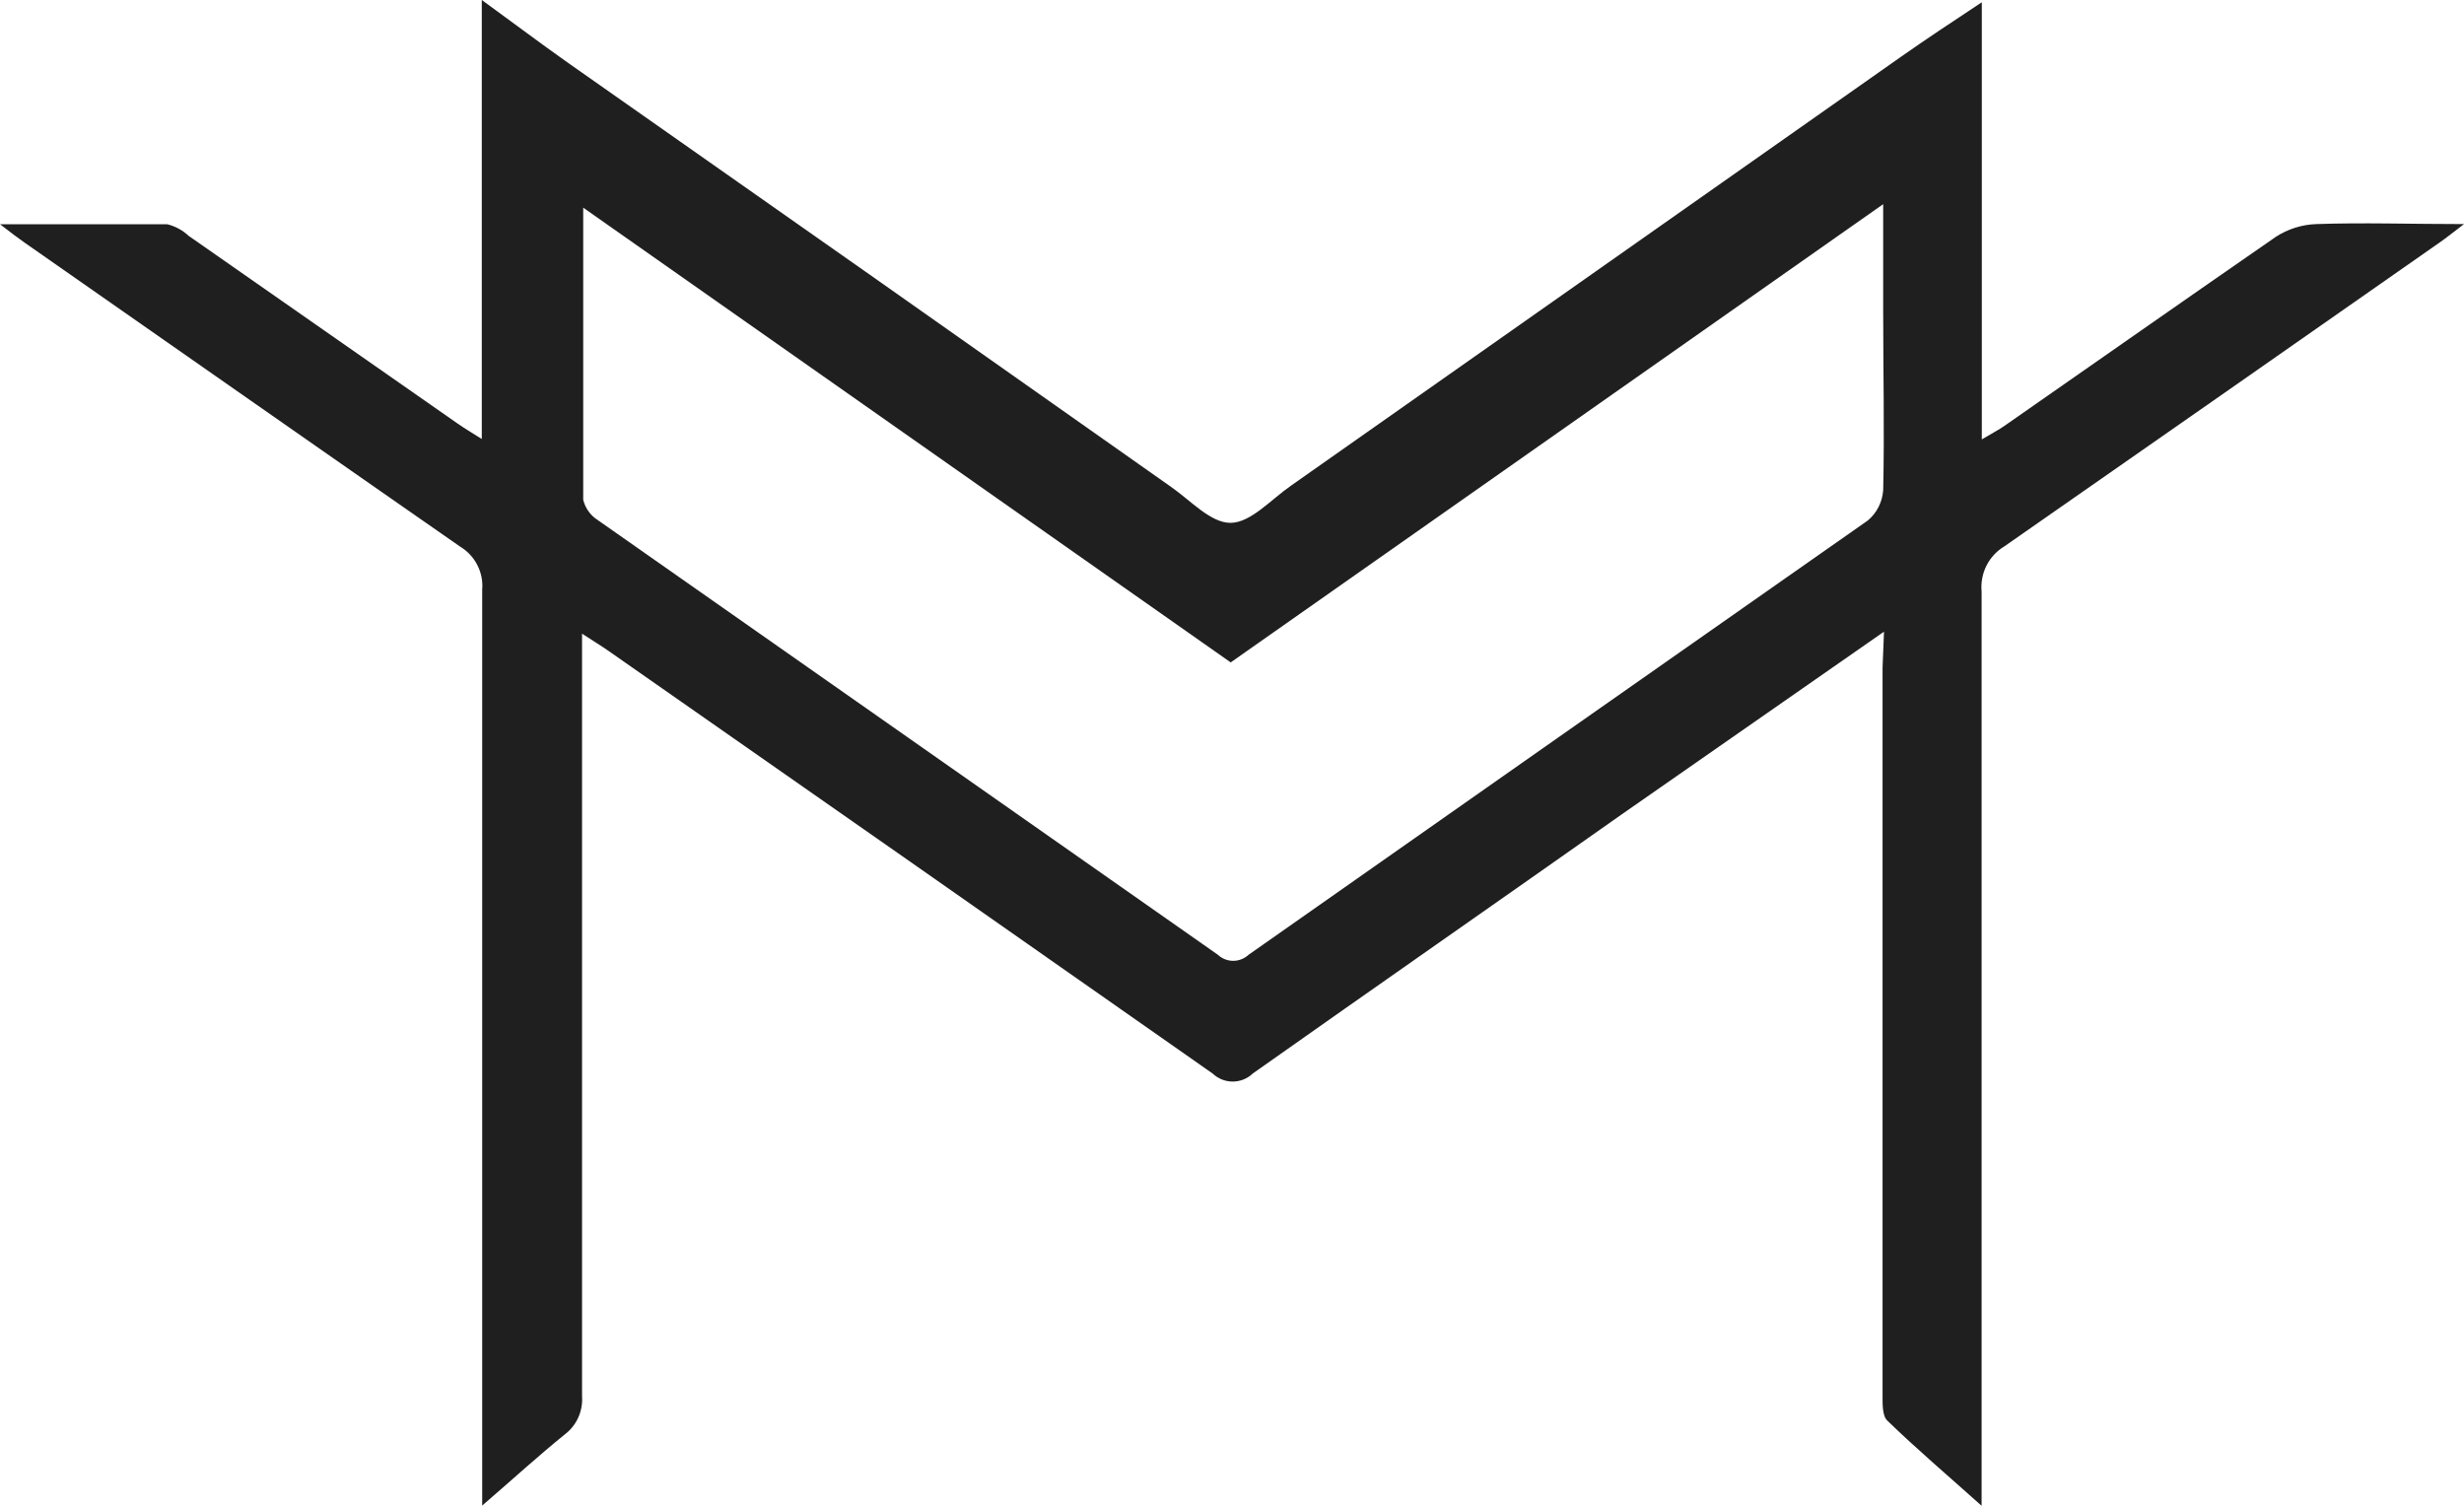 <svg width="36" height="22" viewBox="0 0 36 22" fill="none" xmlns="http://www.w3.org/2000/svg">
<path d="M27.526 9.229L23.703 11.892C21.901 13.162 20.098 14.417 18.304 15.684C18.225 15.76 18.12 15.802 18.01 15.802C17.901 15.802 17.796 15.76 17.716 15.684C14.776 13.622 11.835 11.565 8.895 9.513C8.789 9.439 8.677 9.371 8.504 9.258V9.741C8.504 13.292 8.504 16.844 8.504 20.396C8.512 20.503 8.493 20.611 8.449 20.71C8.405 20.808 8.337 20.893 8.251 20.958C7.863 21.272 7.495 21.609 7.045 21.997V21.556C7.045 17.243 7.045 12.929 7.045 8.616C7.056 8.492 7.031 8.367 6.974 8.256C6.918 8.145 6.831 8.052 6.725 7.988C4.599 6.509 2.485 5.029 0.365 3.549C0.268 3.481 0.173 3.41 0 3.276C0.882 3.276 1.658 3.276 2.441 3.276C2.558 3.304 2.667 3.362 2.755 3.445L6.687 6.189C6.784 6.257 6.884 6.316 7.039 6.414V0C7.498 0.334 7.892 0.63 8.295 0.915C11.241 2.98 14.176 5.044 17.099 7.106C17.393 7.308 17.687 7.642 17.981 7.639C18.275 7.636 18.569 7.299 18.863 7.095L27.779 0.826C28.146 0.568 28.522 0.32 28.955 0.033V6.42C29.108 6.328 29.202 6.281 29.287 6.221C30.607 5.301 31.933 4.372 33.251 3.46C33.427 3.346 33.63 3.282 33.839 3.274C34.527 3.25 35.215 3.274 36 3.274C35.83 3.404 35.738 3.478 35.644 3.543C33.527 5.023 31.41 6.503 29.284 7.983C29.172 8.05 29.082 8.148 29.023 8.264C28.965 8.381 28.94 8.512 28.952 8.643C28.952 12.932 28.952 17.221 28.952 21.509V22C28.446 21.547 27.996 21.165 27.573 20.754C27.499 20.683 27.505 20.505 27.505 20.378C27.505 16.836 27.505 13.294 27.505 9.752L27.526 9.229ZM8.521 3.034C8.521 4.514 8.521 5.908 8.521 7.302C8.551 7.425 8.627 7.531 8.733 7.598C11.762 9.721 14.782 11.838 17.793 13.949C17.854 14.006 17.934 14.038 18.018 14.038C18.101 14.038 18.181 14.006 18.243 13.949C21.258 11.832 24.273 9.717 27.29 7.604C27.355 7.549 27.409 7.482 27.447 7.406C27.485 7.33 27.508 7.248 27.514 7.163C27.534 6.292 27.514 5.422 27.514 4.552V2.983L17.981 9.678L8.521 3.034Z" fill="#1F1F1F"/>
</svg>
